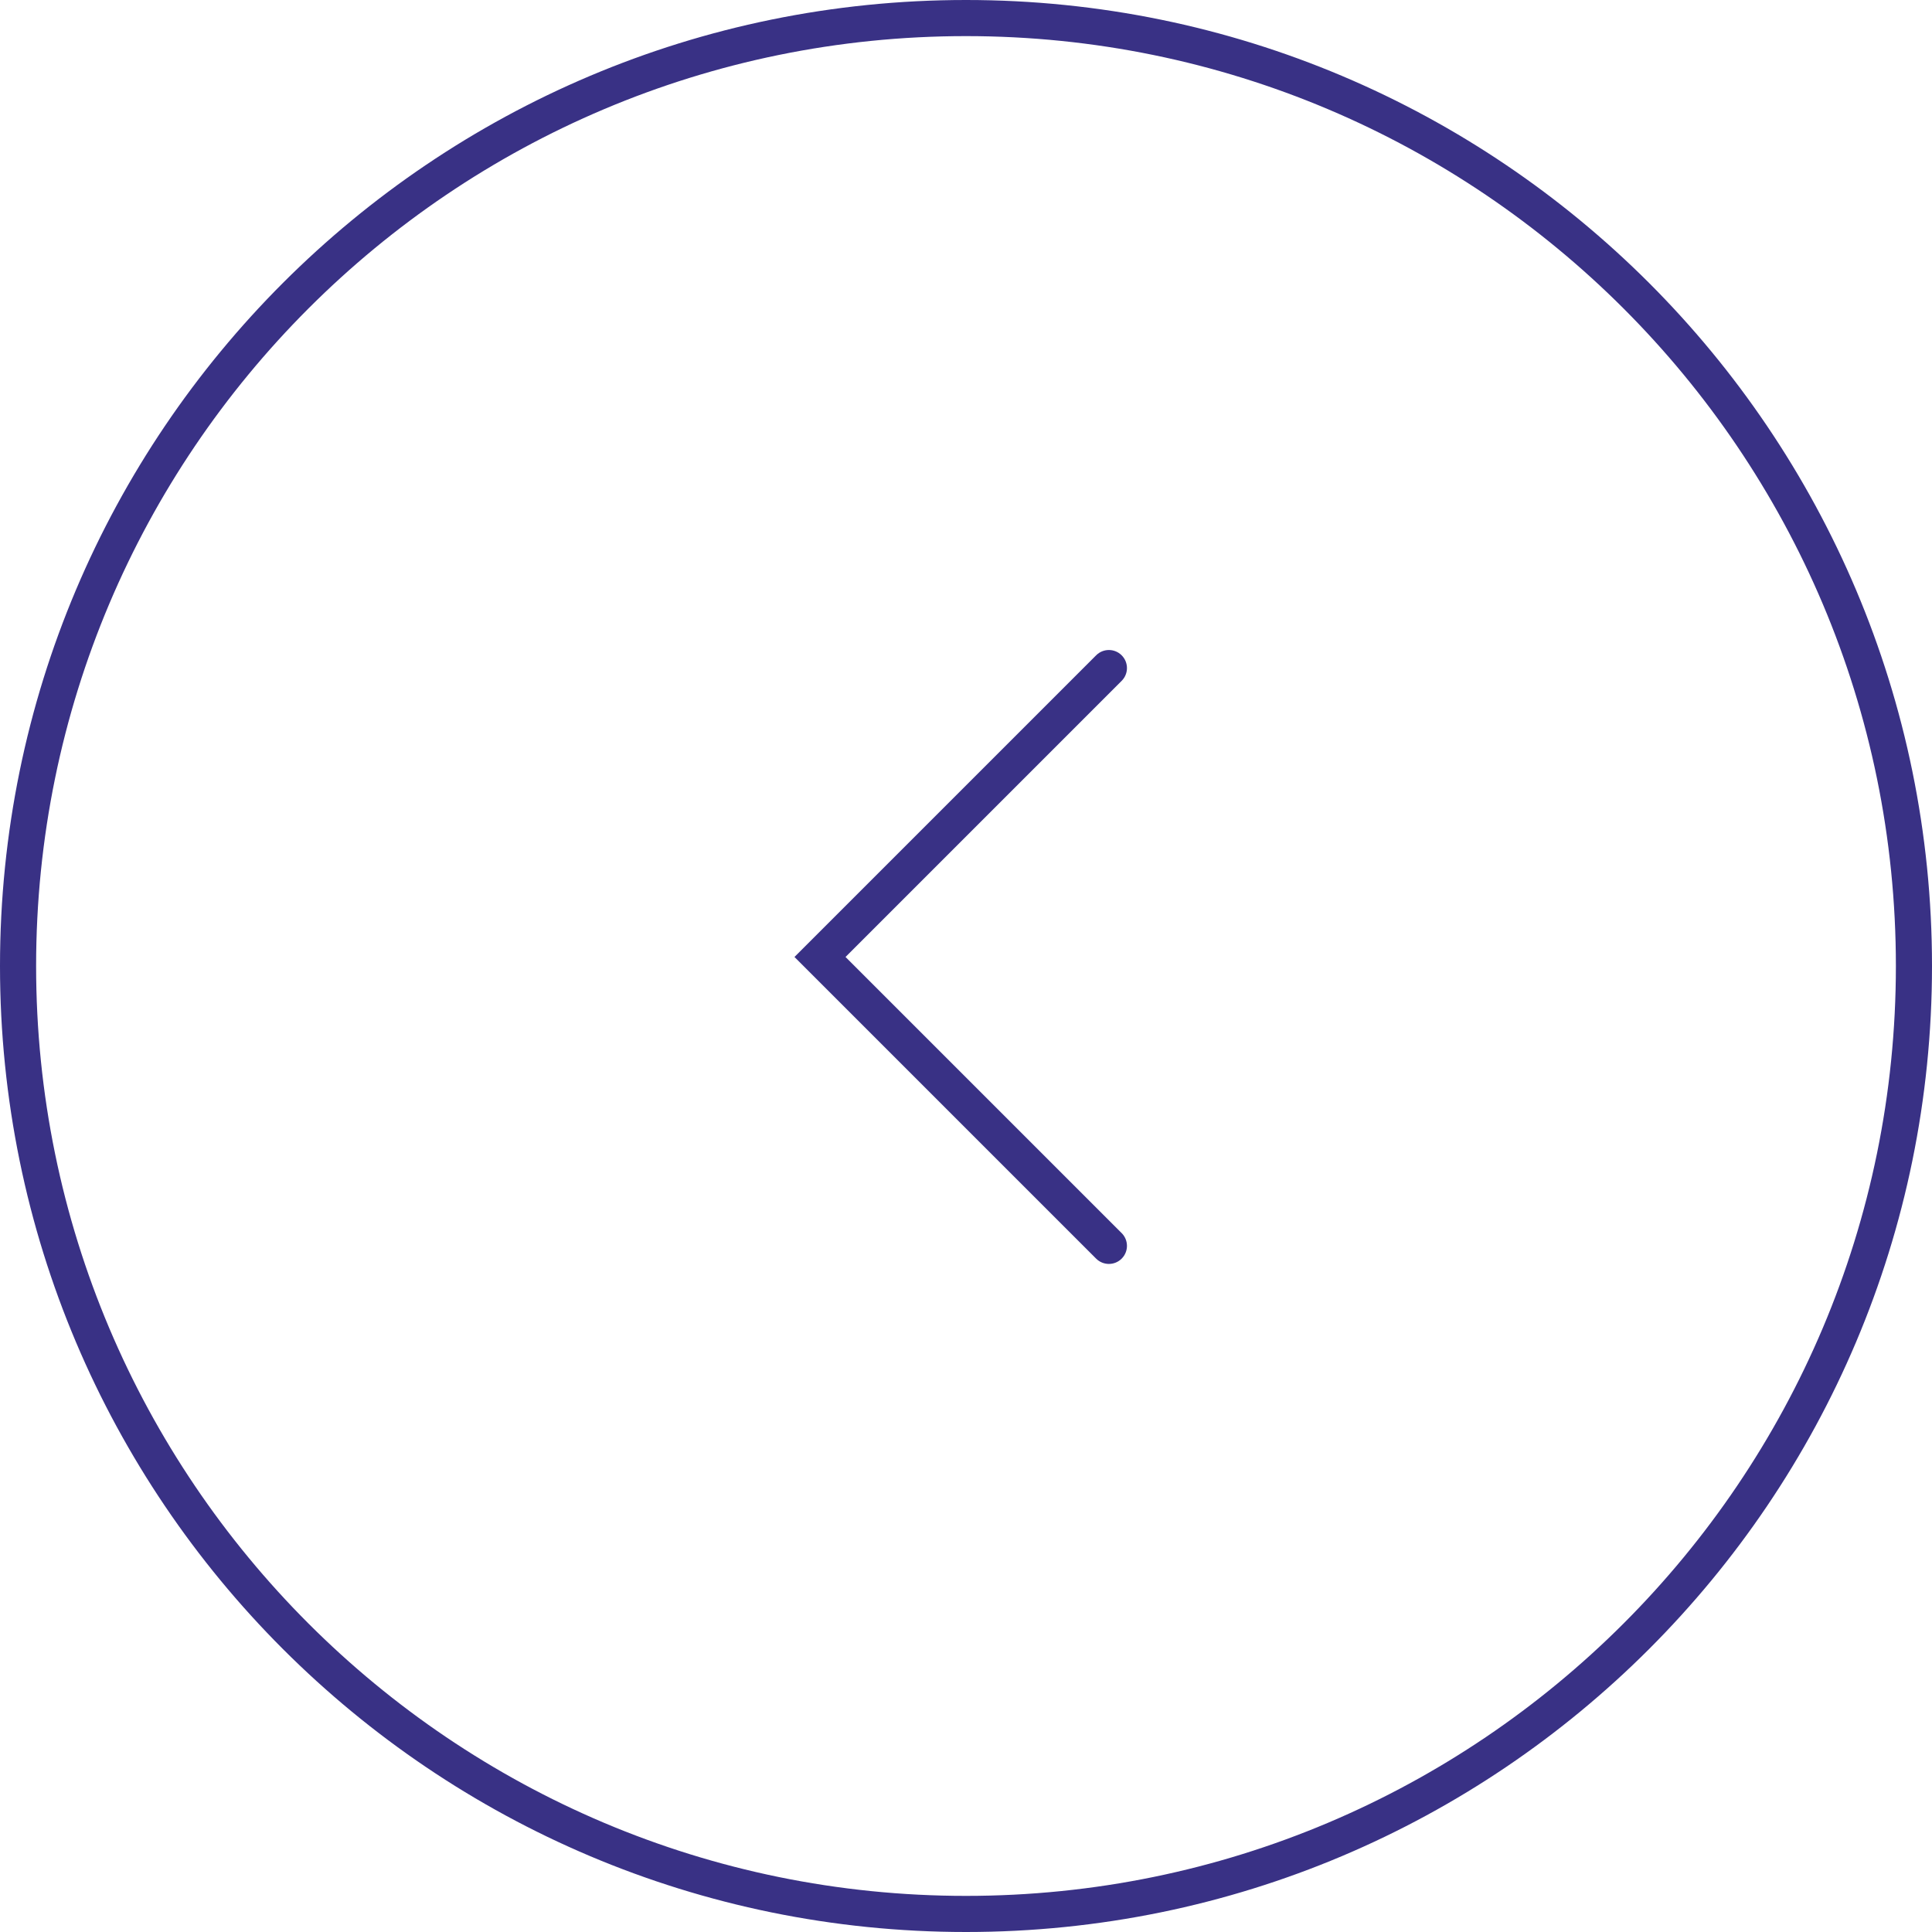 <?xml version="1.0" encoding="UTF-8"?> <svg xmlns="http://www.w3.org/2000/svg" width="107" height="107" viewBox="0 0 107 107" fill="none"> <path fill-rule="evenodd" clip-rule="evenodd" d="M53.5 105C81.943 105 105 81.943 105 53.5C105 25.057 81.943 2 53.5 2C25.057 2 2 25.057 2 53.5C2 81.943 25.057 105 53.5 105ZM53.5 107C83.047 107 107 83.047 107 53.5C107 23.953 83.047 0 53.5 0C23.953 0 0 23.953 0 53.5C0 83.047 23.953 107 53.5 107Z" fill="#393185"></path> <path fill-rule="evenodd" clip-rule="evenodd" d="M44 53L60.707 69.707C61.098 70.098 61.731 70.098 62.121 69.707C62.512 69.317 62.512 68.683 62.121 68.293L46.828 53L62.121 37.707C62.512 37.317 62.512 36.683 62.121 36.293C61.731 35.902 61.098 35.902 60.707 36.293L44 53Z" fill="#393185"></path> </svg> 